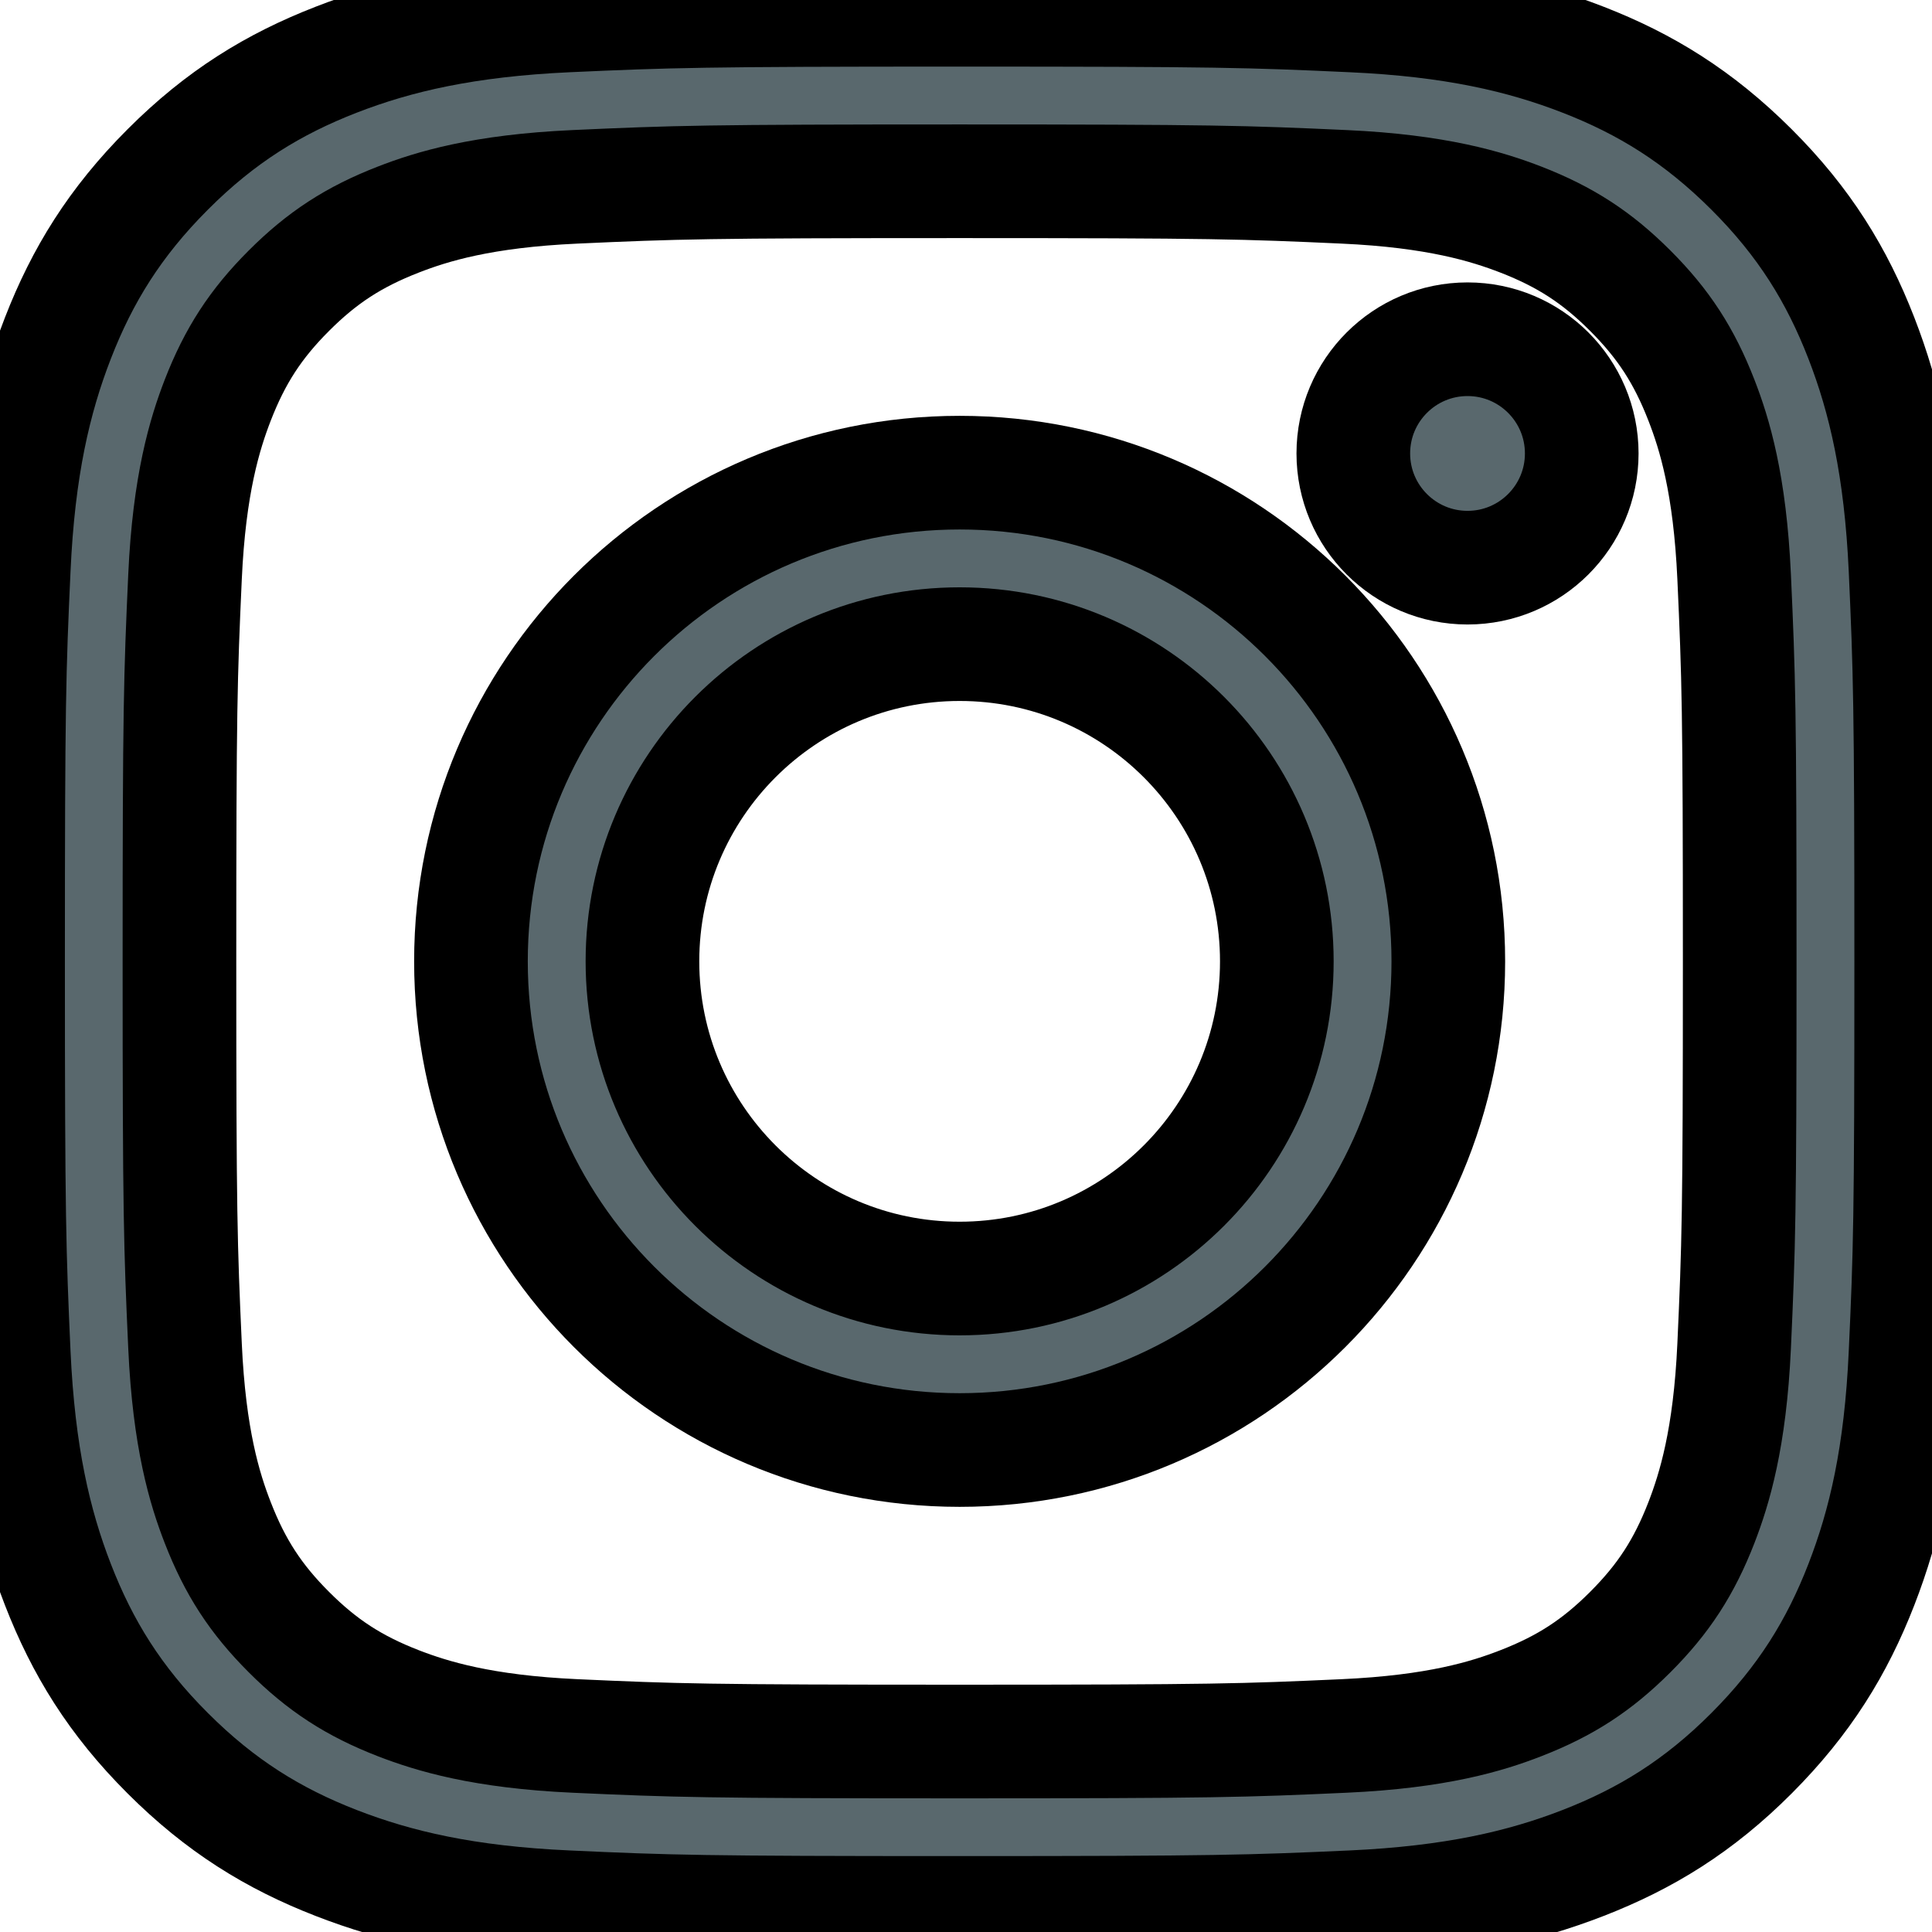 <svg width="17" height="17" xmlns="http://www.w3.org/2000/svg" clip-rule="evenodd" fill="#59686d">
  <rect fill="none" id="canvas_background" height="19" width="19" y="0" x="0"/>
  <path stroke="null" id="svg_2" fill-rule="nonzero" d="m8.444,0.086c-2.274,0 -2.559,0.01 -3.452,0.05c-0.891,0.041 -1.5,0.182 -2.033,0.389c-0.551,0.214 -1.018,0.5 -1.483,0.966c-0.465,0.465 -0.752,0.932 -0.966,1.483c-0.207,0.533 -0.349,1.141 -0.389,2.033c-0.041,0.893 -0.05,1.178 -0.05,3.452c0,2.274 0.01,2.559 0.05,3.452c0.041,0.891 0.182,1.5 0.389,2.033c0.214,0.551 0.5,1.018 0.966,1.483c0.465,0.465 0.932,0.752 1.483,0.966c0.533,0.207 1.141,0.349 2.033,0.389c0.893,0.041 1.178,0.05 3.452,0.05c2.274,0 2.559,-0.01 3.452,-0.05c0.891,-0.041 1.5,-0.182 2.033,-0.389c0.551,-0.214 1.018,-0.5 1.483,-0.966c0.465,-0.466 0.752,-0.932 0.966,-1.483c0.207,-0.533 0.349,-1.141 0.389,-2.033c0.041,-0.893 0.05,-1.178 0.05,-3.452c0,-2.274 -0.01,-2.559 -0.05,-3.452c-0.041,-0.891 -0.182,-1.5 -0.389,-2.033c-0.214,-0.551 -0.5,-1.018 -0.966,-1.483c-0.466,-0.465 -0.932,-0.752 -1.483,-0.966c-0.533,-0.207 -1.141,-0.349 -2.033,-0.389c-0.893,-0.041 -1.178,-0.05 -3.452,-0.05zm0,1.509c2.236,0 2.501,0.009 3.383,0.049c0.816,0.037 1.26,0.174 1.555,0.288c0.391,0.152 0.67,0.333 0.963,0.626c0.293,0.293 0.474,0.572 0.626,0.963c0.115,0.295 0.251,0.738 0.288,1.555c0.04,0.883 0.049,1.148 0.049,3.384c0,2.236 -0.009,2.501 -0.049,3.383c-0.037,0.816 -0.174,1.26 -0.288,1.555c-0.152,0.391 -0.333,0.67 -0.626,0.963c-0.293,0.293 -0.572,0.474 -0.963,0.626c-0.295,0.115 -0.738,0.251 -1.555,0.288c-0.883,0.04 -1.148,0.049 -3.383,0.049c-2.236,0 -2.501,-0.009 -3.384,-0.049c-0.816,-0.037 -1.26,-0.174 -1.555,-0.288c-0.391,-0.152 -0.67,-0.333 -0.963,-0.626c-0.293,-0.293 -0.474,-0.572 -0.626,-0.963c-0.115,-0.295 -0.251,-0.738 -0.288,-1.555c-0.04,-0.883 -0.049,-1.148 -0.049,-3.383c0,-2.236 0.009,-2.501 0.049,-3.384c0.037,-0.816 0.174,-1.26 0.288,-1.555c0.152,-0.391 0.333,-0.67 0.626,-0.963c0.293,-0.293 0.572,-0.474 0.963,-0.626c0.295,-0.115 0.738,-0.251 1.555,-0.288c0.883,-0.04 1.148,-0.049 3.384,-0.049z"/>
  <path stroke="null" id="svg_3" fill="#59686d" fill-rule="nonzero" d="m8.444,11.25c-1.541,0 -2.791,-1.25 -2.791,-2.791c0,-1.541 1.25,-2.791 2.791,-2.791c1.541,0 2.791,1.25 2.791,2.791c0,1.541 -1.25,2.791 -2.791,2.791zm0,-7.091c-2.375,0 -4.3,1.925 -4.3,4.3c0,2.375 1.925,4.3 4.3,4.3c2.375,0 4.3,-1.925 4.3,-4.3c0,-2.375 -1.925,-4.3 -4.3,-4.3z"/>
  <path stroke="null" id="svg_4" fill="#59686d" fill-rule="nonzero" d="m13.918,3.99c0,0.555 -0.45,1.005 -1.005,1.005c-0.555,0 -1.005,-0.45 -1.005,-1.005c0,-0.555 0.45,-1.005 1.005,-1.005c0.555,0 1.005,0.45 1.005,1.005z"/>
</svg>